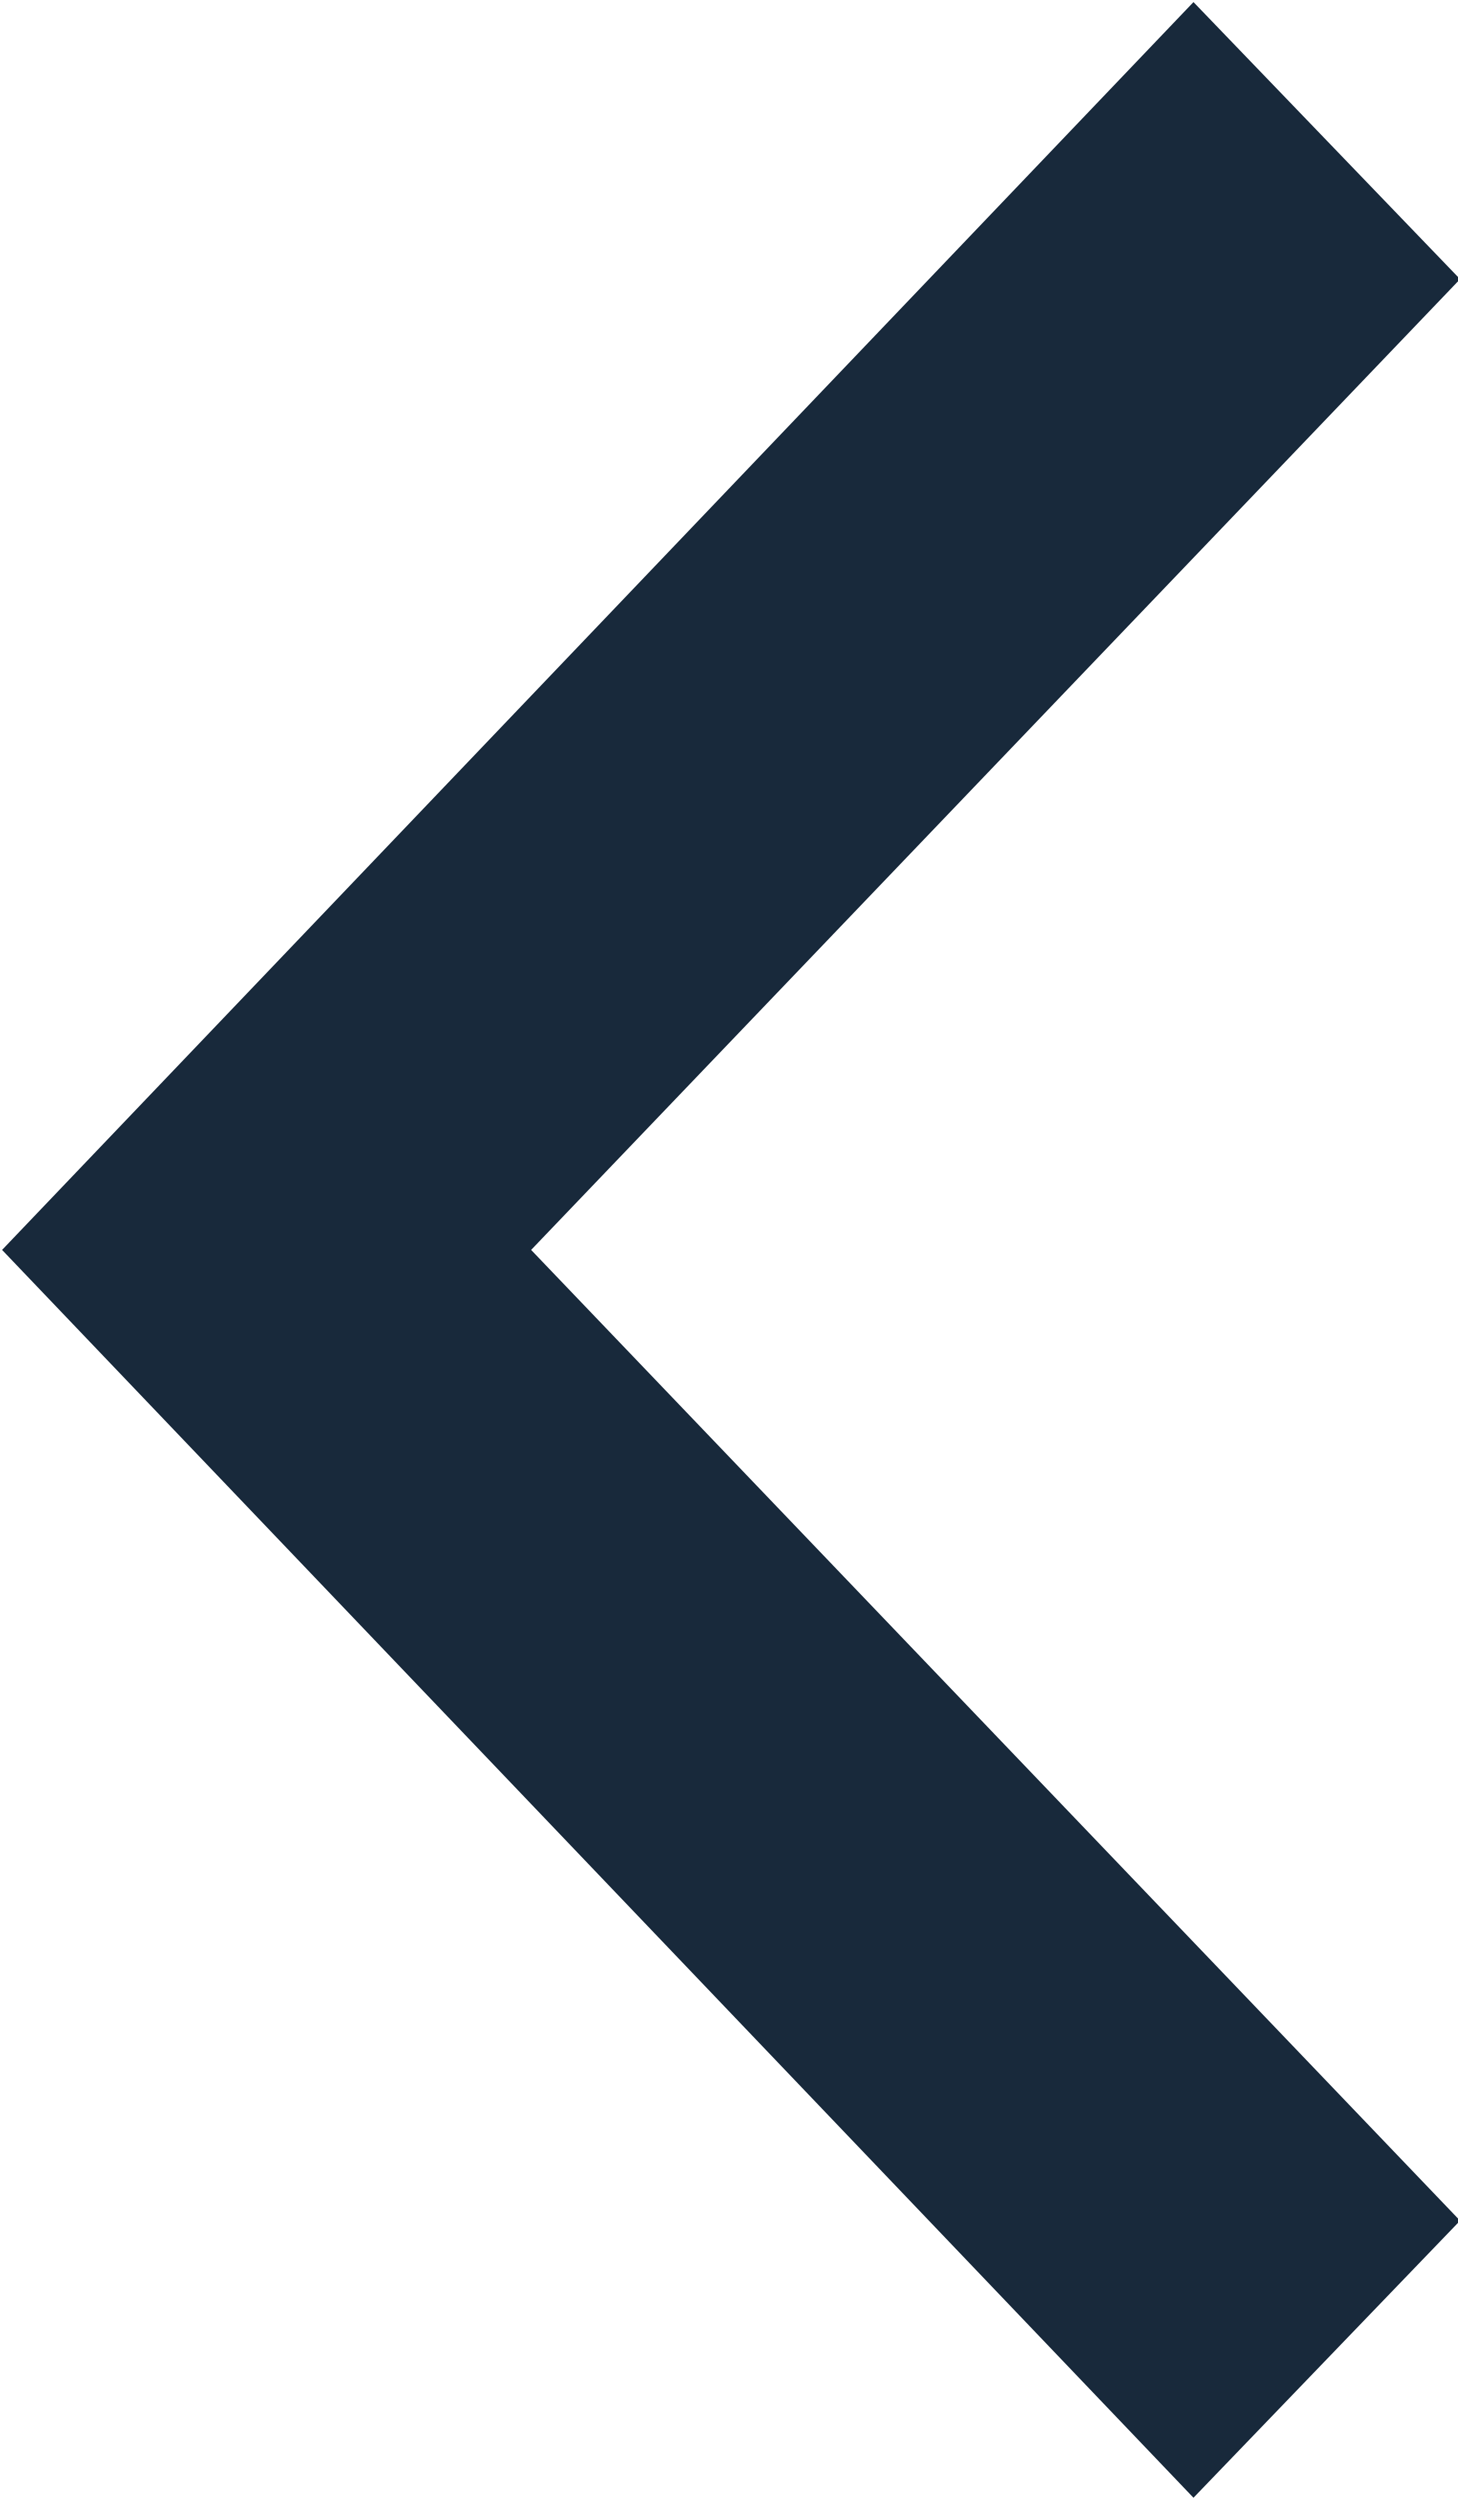 <svg xmlns="http://www.w3.org/2000/svg" width="7" height="12" viewBox="0 0 7 12">
<defs>
    <style>
      .cls-1 {
        fill: #18293b;
        fill-rule: evenodd;
      }
    </style>
  </defs>
  <path id="Rectangle_3_copy" data-name="Rectangle 3 copy" class="cls-1" d="M1219.73,1068.01l1.28,1.33-4.46,4.66,4.46,4.66-1.28,1.33-5.72-5.99Z" transform="translate(-1214 -1068)"/>
</svg>
